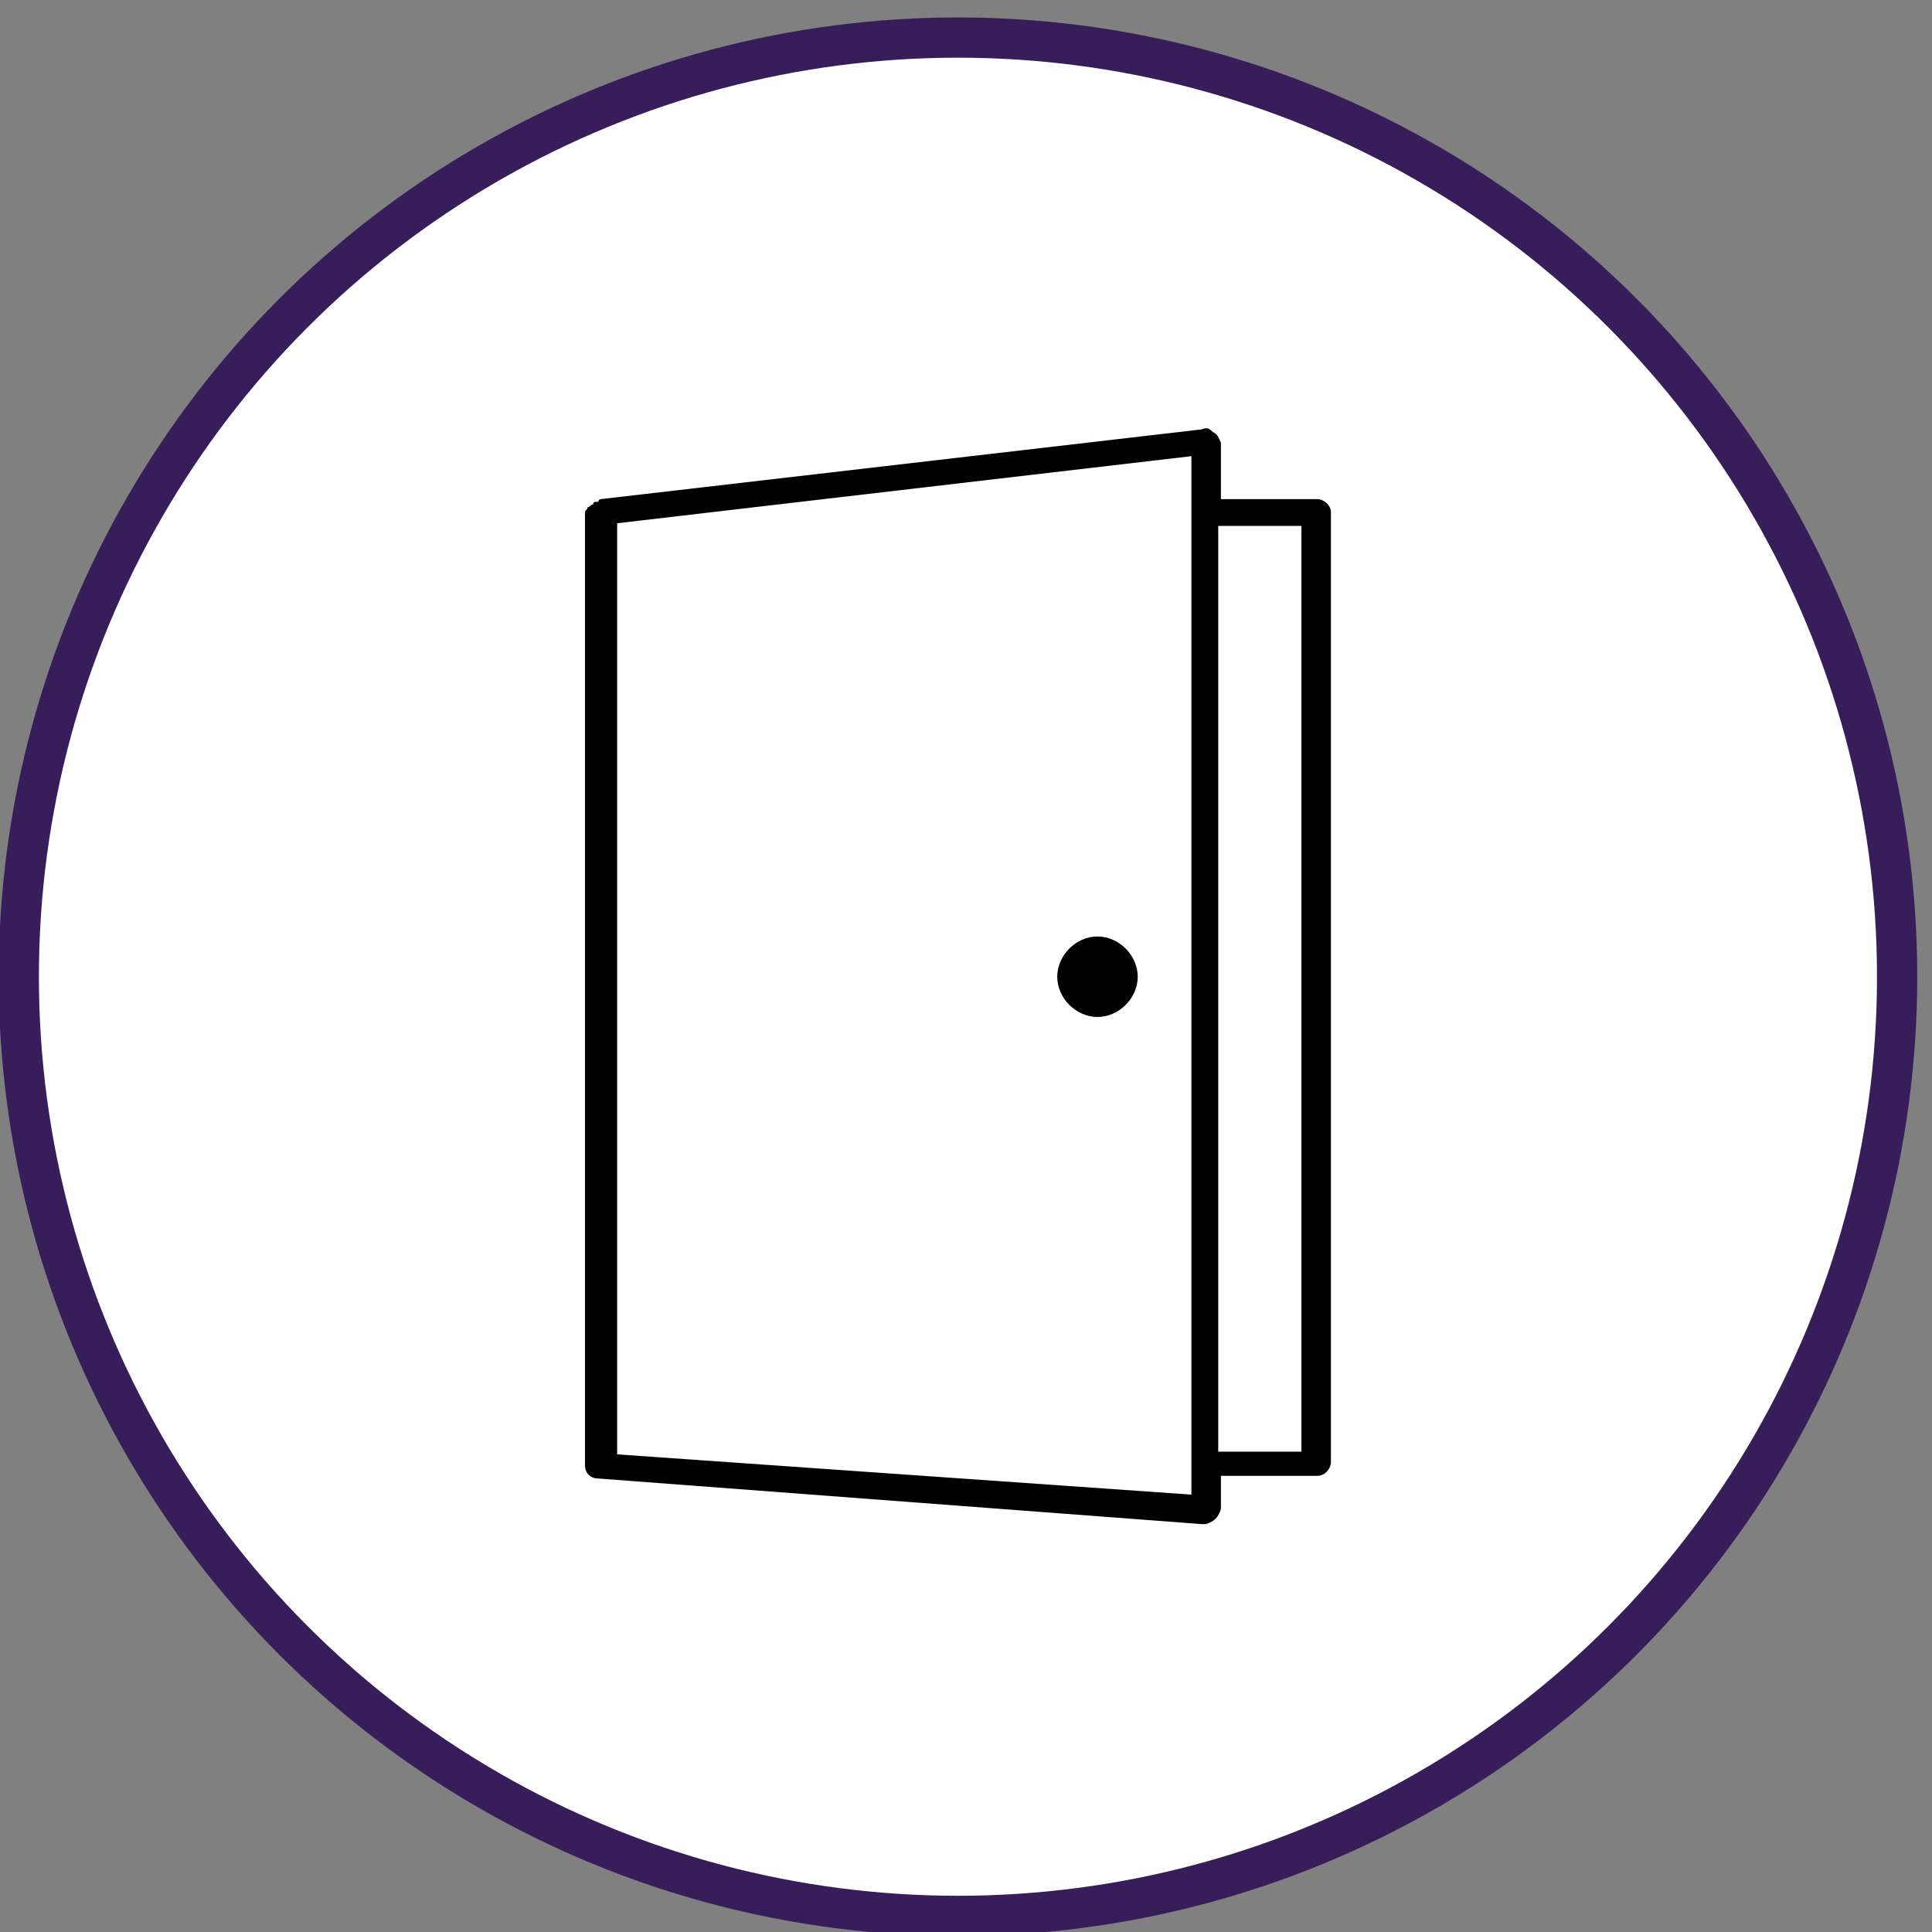 <svg xmlns="http://www.w3.org/2000/svg" width="72" height="72"><rect width="100%" height="100%" fill="#808080" stroke="none"/><circle cx="35.7" cy="36.4" r="35" fill="#fff" stroke="#371d5a" stroke-width="1.5" stroke-miterlimit="10"/><g fill="#010101"><path d="M45.2 16.1c-.1-.1-.2-.2-.4-.1l-22.4 2.6s-.1 0-.1.1h-.1c-.1 0-.1.1-.1.1s-.1 0-.1.1v-.1s0 .1-.1.1c0 .1-.1.1-.1.2v35.5c0 .3.2.5.5.5l22.5 1.7h.1c.1 0 .3-.1.4-.2s.2-.3.2-.4V55h3.6c.3 0 .5-.3.5-.5V19.1c0-.3-.3-.5-.5-.5h-3.6v-2.1c-.1-.2-.1-.3-.3-.4zm-.8 39.6L23 54.2V19.5L44.4 17v38.7zm4.1-36.1v34.5h-3.1V19.6h3.1z"/><path d="M40.9 37.9c.8 0 1.5-.7 1.5-1.5s-.7-1.5-1.5-1.5-1.5.7-1.5 1.5.7 1.5 1.5 1.5z"/></g></svg>